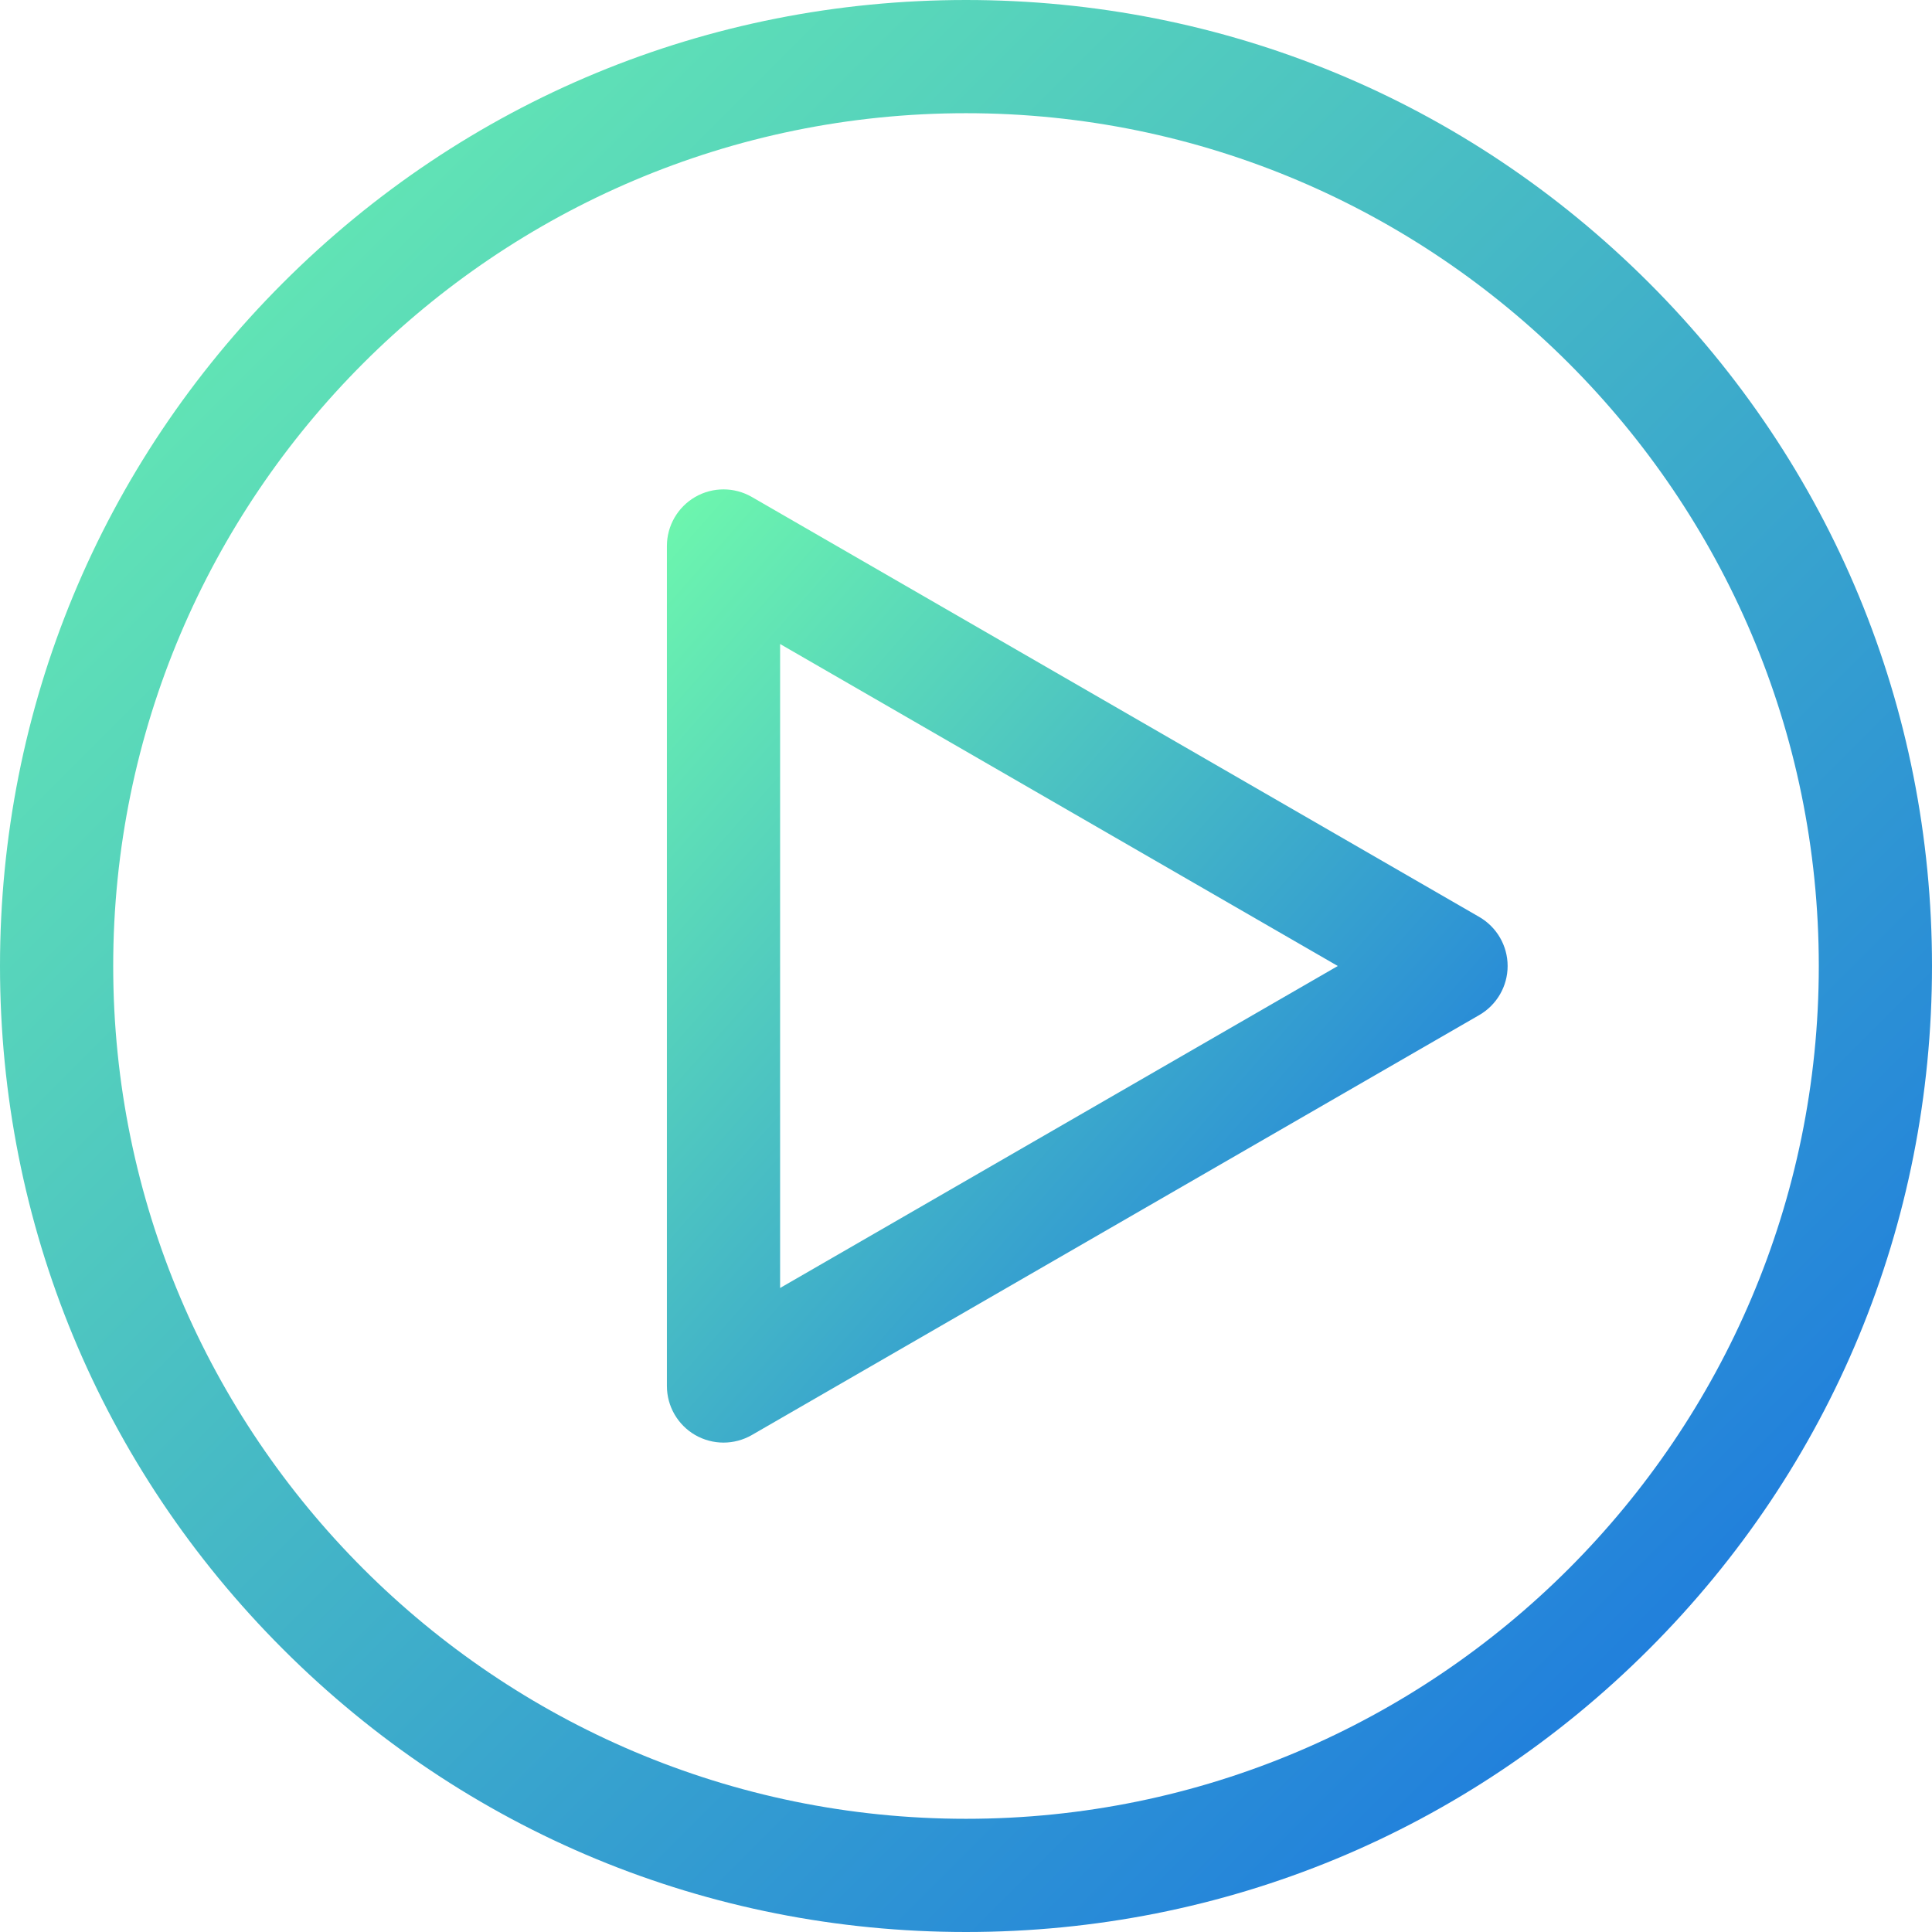 <svg width="32" height="32" viewBox="0 0 32 32" fill="none" xmlns="http://www.w3.org/2000/svg">
    <path d="M27.314 4.686C24.292 1.664 20.274 0 16 0C11.726 0 7.708 1.664 4.686 4.686C1.664 7.708 0 11.726 0 16C0 20.274 1.664 24.292 4.686 27.314C7.708 30.336 11.726 32 16 32C20.274 32 24.292 30.336 27.314 27.314C30.336 24.292 32 20.274 32 16C32 11.726 30.336 7.708 27.314 4.686ZM16 30.125C8.211 30.125 1.875 23.789 1.875 16C1.875 8.211 8.211 1.875 16 1.875C23.789 1.875 30.125 8.211 30.125 16C30.125 23.789 23.789 30.125 16 30.125Z" fill="url(#paint0_linear)"/>
    <path d="M24.502 15.188L12.452 8.231C12.162 8.064 11.805 8.064 11.515 8.231C11.225 8.399 11.046 8.708 11.046 9.043V22.957C11.046 23.292 11.225 23.601 11.515 23.769C11.66 23.852 11.822 23.894 11.983 23.894C12.145 23.894 12.307 23.852 12.452 23.769L24.502 16.812C24.792 16.644 24.971 16.335 24.971 16C24.971 15.665 24.792 15.356 24.502 15.188ZM12.921 21.333V10.667L22.158 16L12.921 21.333Z" fill="url(#paint1_linear)"/>
    <defs>
        <linearGradient id="paint0_linear" x1="-15.493" y1="15.493" x2="15.493" y2="46.48" gradientUnits="userSpaceOnUse">
            <stop stop-color="#6EF8AD"/>
            <stop offset="1" stop-color="#1770E2"/>
        </linearGradient>
        <linearGradient id="paint1_linear" x1="4.304" y1="15.75" x2="19.473" y2="29.128" gradientUnits="userSpaceOnUse">
            <stop stop-color="#6EF8AD"/>
            <stop offset="1" stop-color="#1770E2"/>
        </linearGradient>
    </defs>
</svg>
